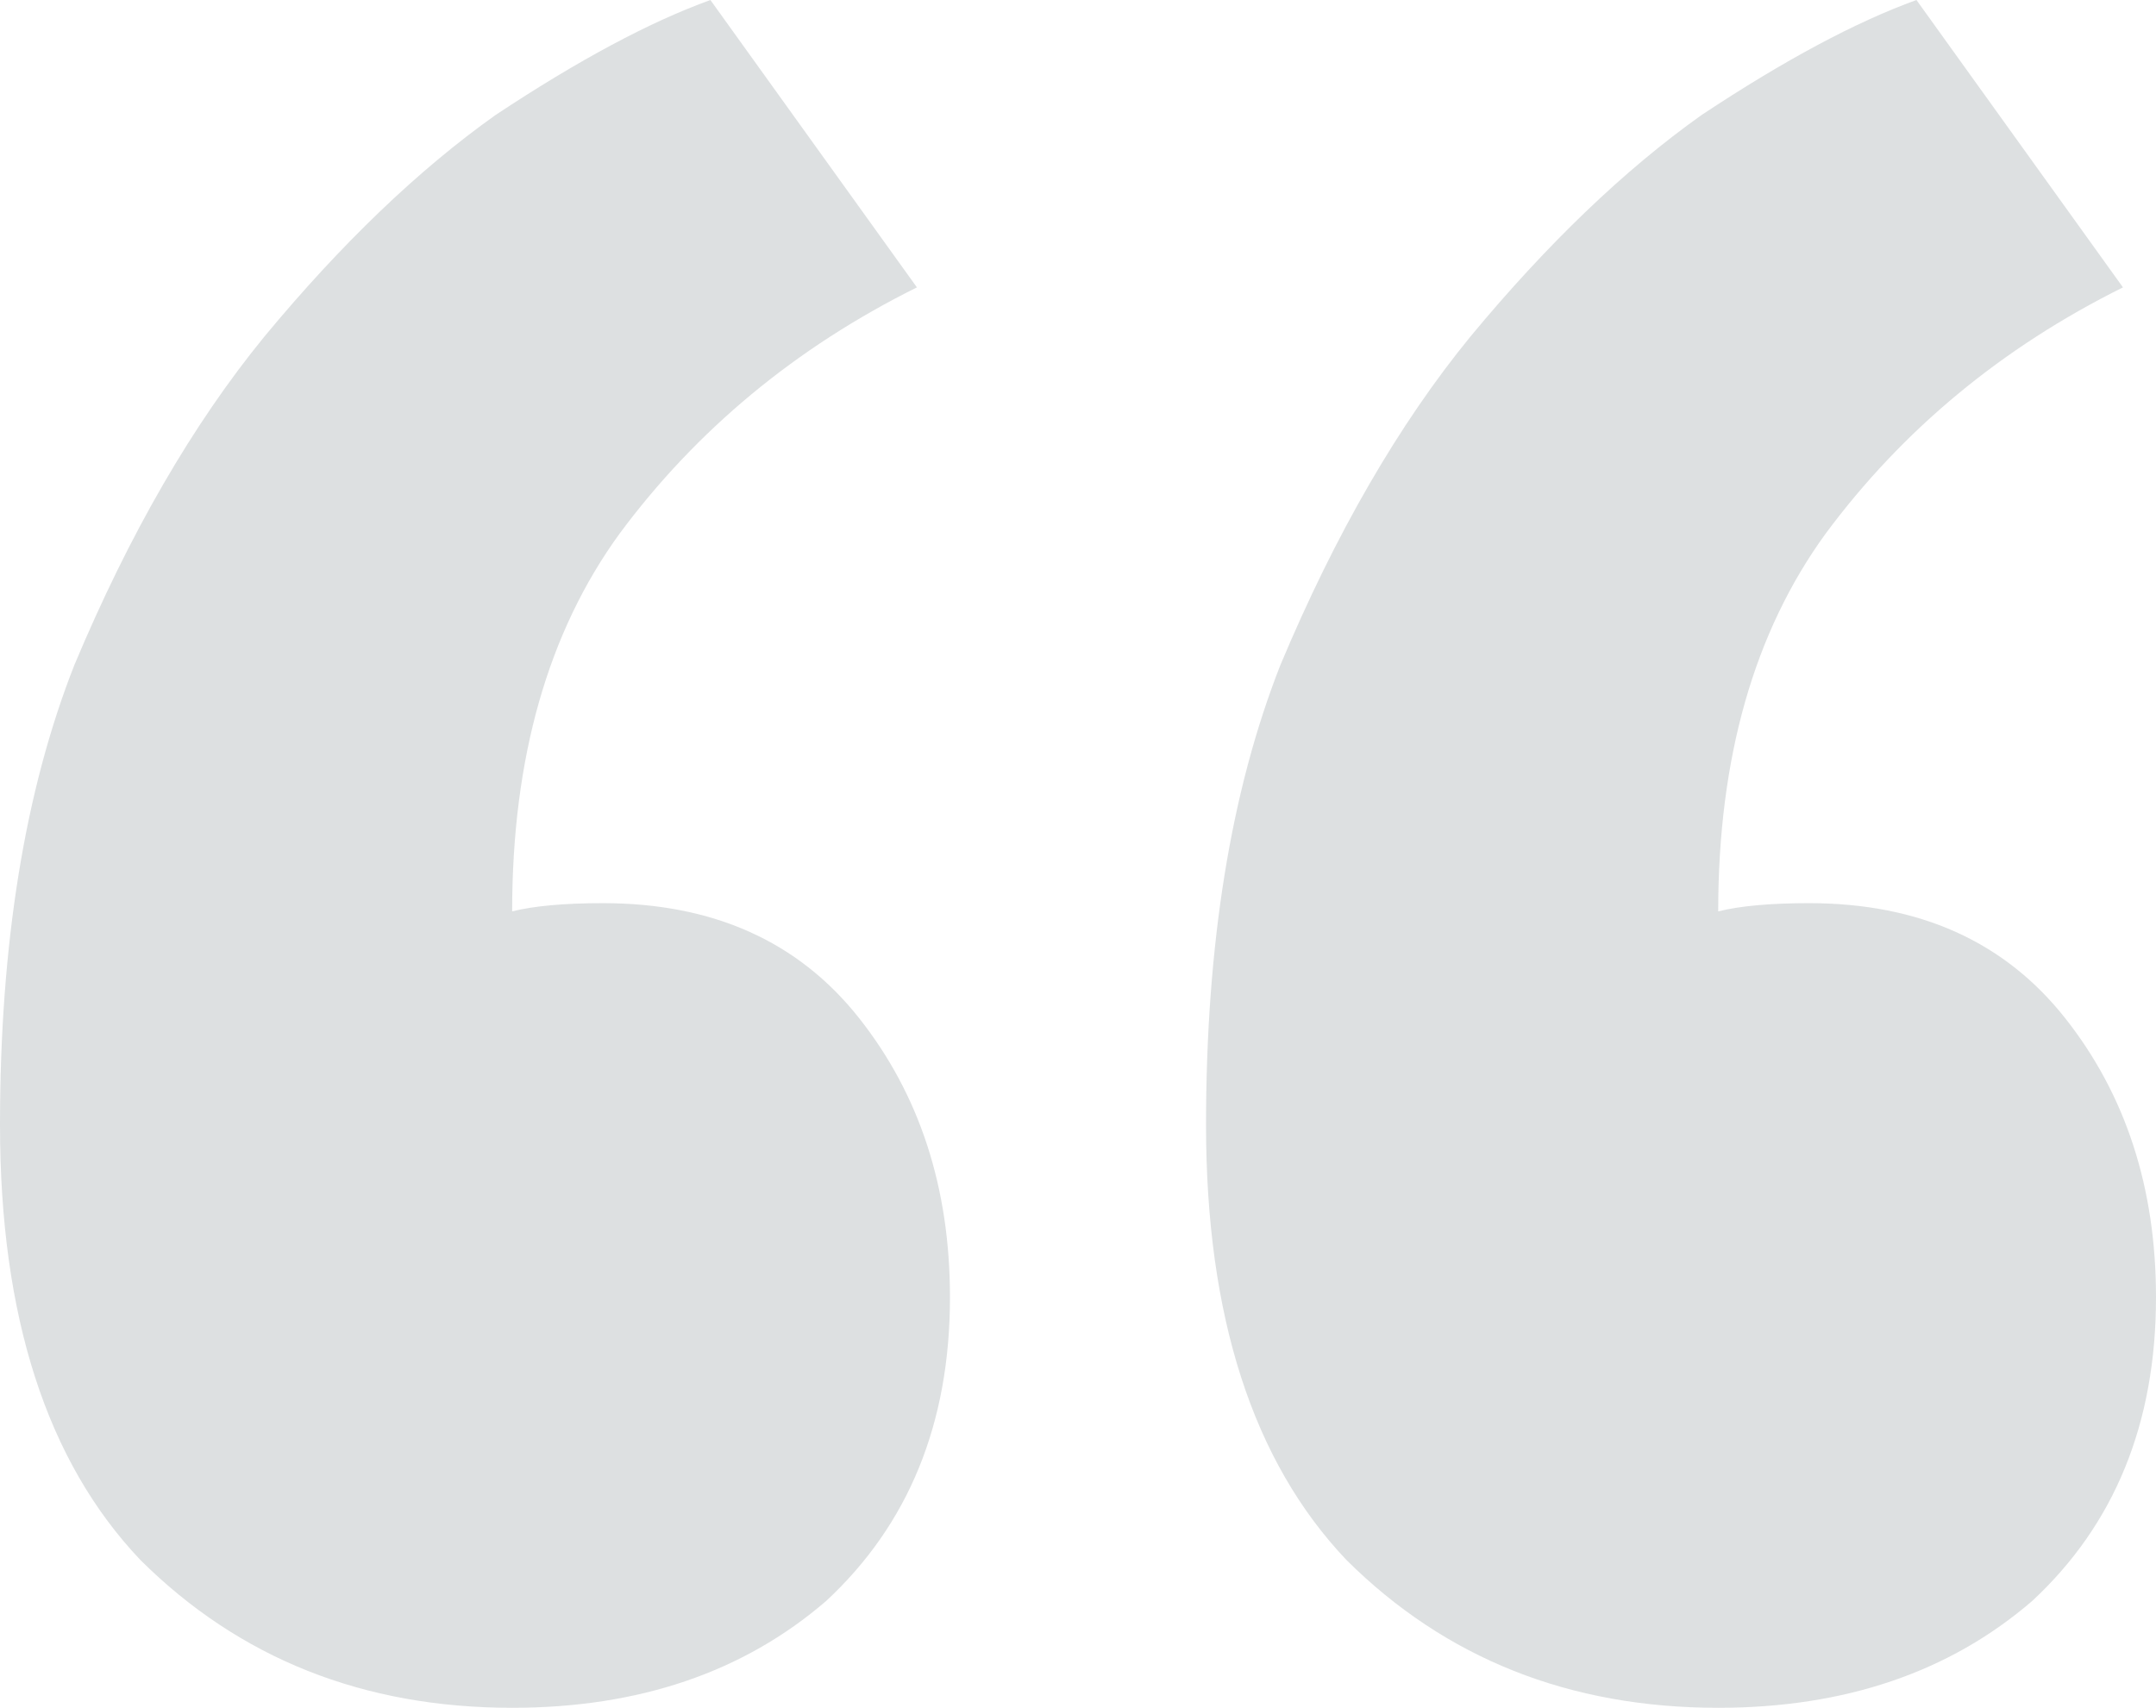 <svg width="130" height="103" viewBox="0 0 130 103" fill="none" xmlns="http://www.w3.org/2000/svg">
<path d="M130 78.24C130 85.833 127.51 91.941 122.529 96.562C117.548 100.854 111.239 103 103.602 103C94.636 103 87.165 100.029 81.188 94.087C75.543 88.144 72.72 79.396 72.72 67.841C72.72 56.947 74.215 47.703 77.203 40.111C80.524 32.188 84.342 25.585 88.659 20.303C93.308 14.691 97.957 10.234 102.605 6.933C107.586 3.631 111.903 1.321 115.556 0L128.008 17.332C120.702 20.963 114.725 25.915 110.077 32.188C105.76 38.13 103.602 45.723 103.602 54.966C104.93 54.636 106.756 54.471 109.08 54.471C115.721 54.471 120.869 56.782 124.521 61.404C128.173 66.026 130 71.638 130 78.24ZM57.28 78.24C57.28 85.833 54.789 91.941 49.809 96.562C44.828 100.854 38.519 103 30.881 103C21.916 103 14.444 100.029 8.467 94.087C2.822 88.144 0 79.396 0 67.841C0 56.947 1.494 47.703 4.483 40.111C7.803 32.188 11.622 25.585 15.939 20.303C20.587 14.691 25.236 10.234 29.885 6.933C34.866 3.631 39.183 1.321 42.835 0L55.287 17.332C47.982 20.963 42.005 25.915 37.356 32.188C33.04 38.13 30.881 45.723 30.881 54.966C32.209 54.636 34.036 54.471 36.36 54.471C43.001 54.471 48.148 56.782 51.801 61.404C55.453 66.026 57.28 71.638 57.28 78.24Z" fill="#0A1E25" fill-opacity="0.14"/>
</svg>
